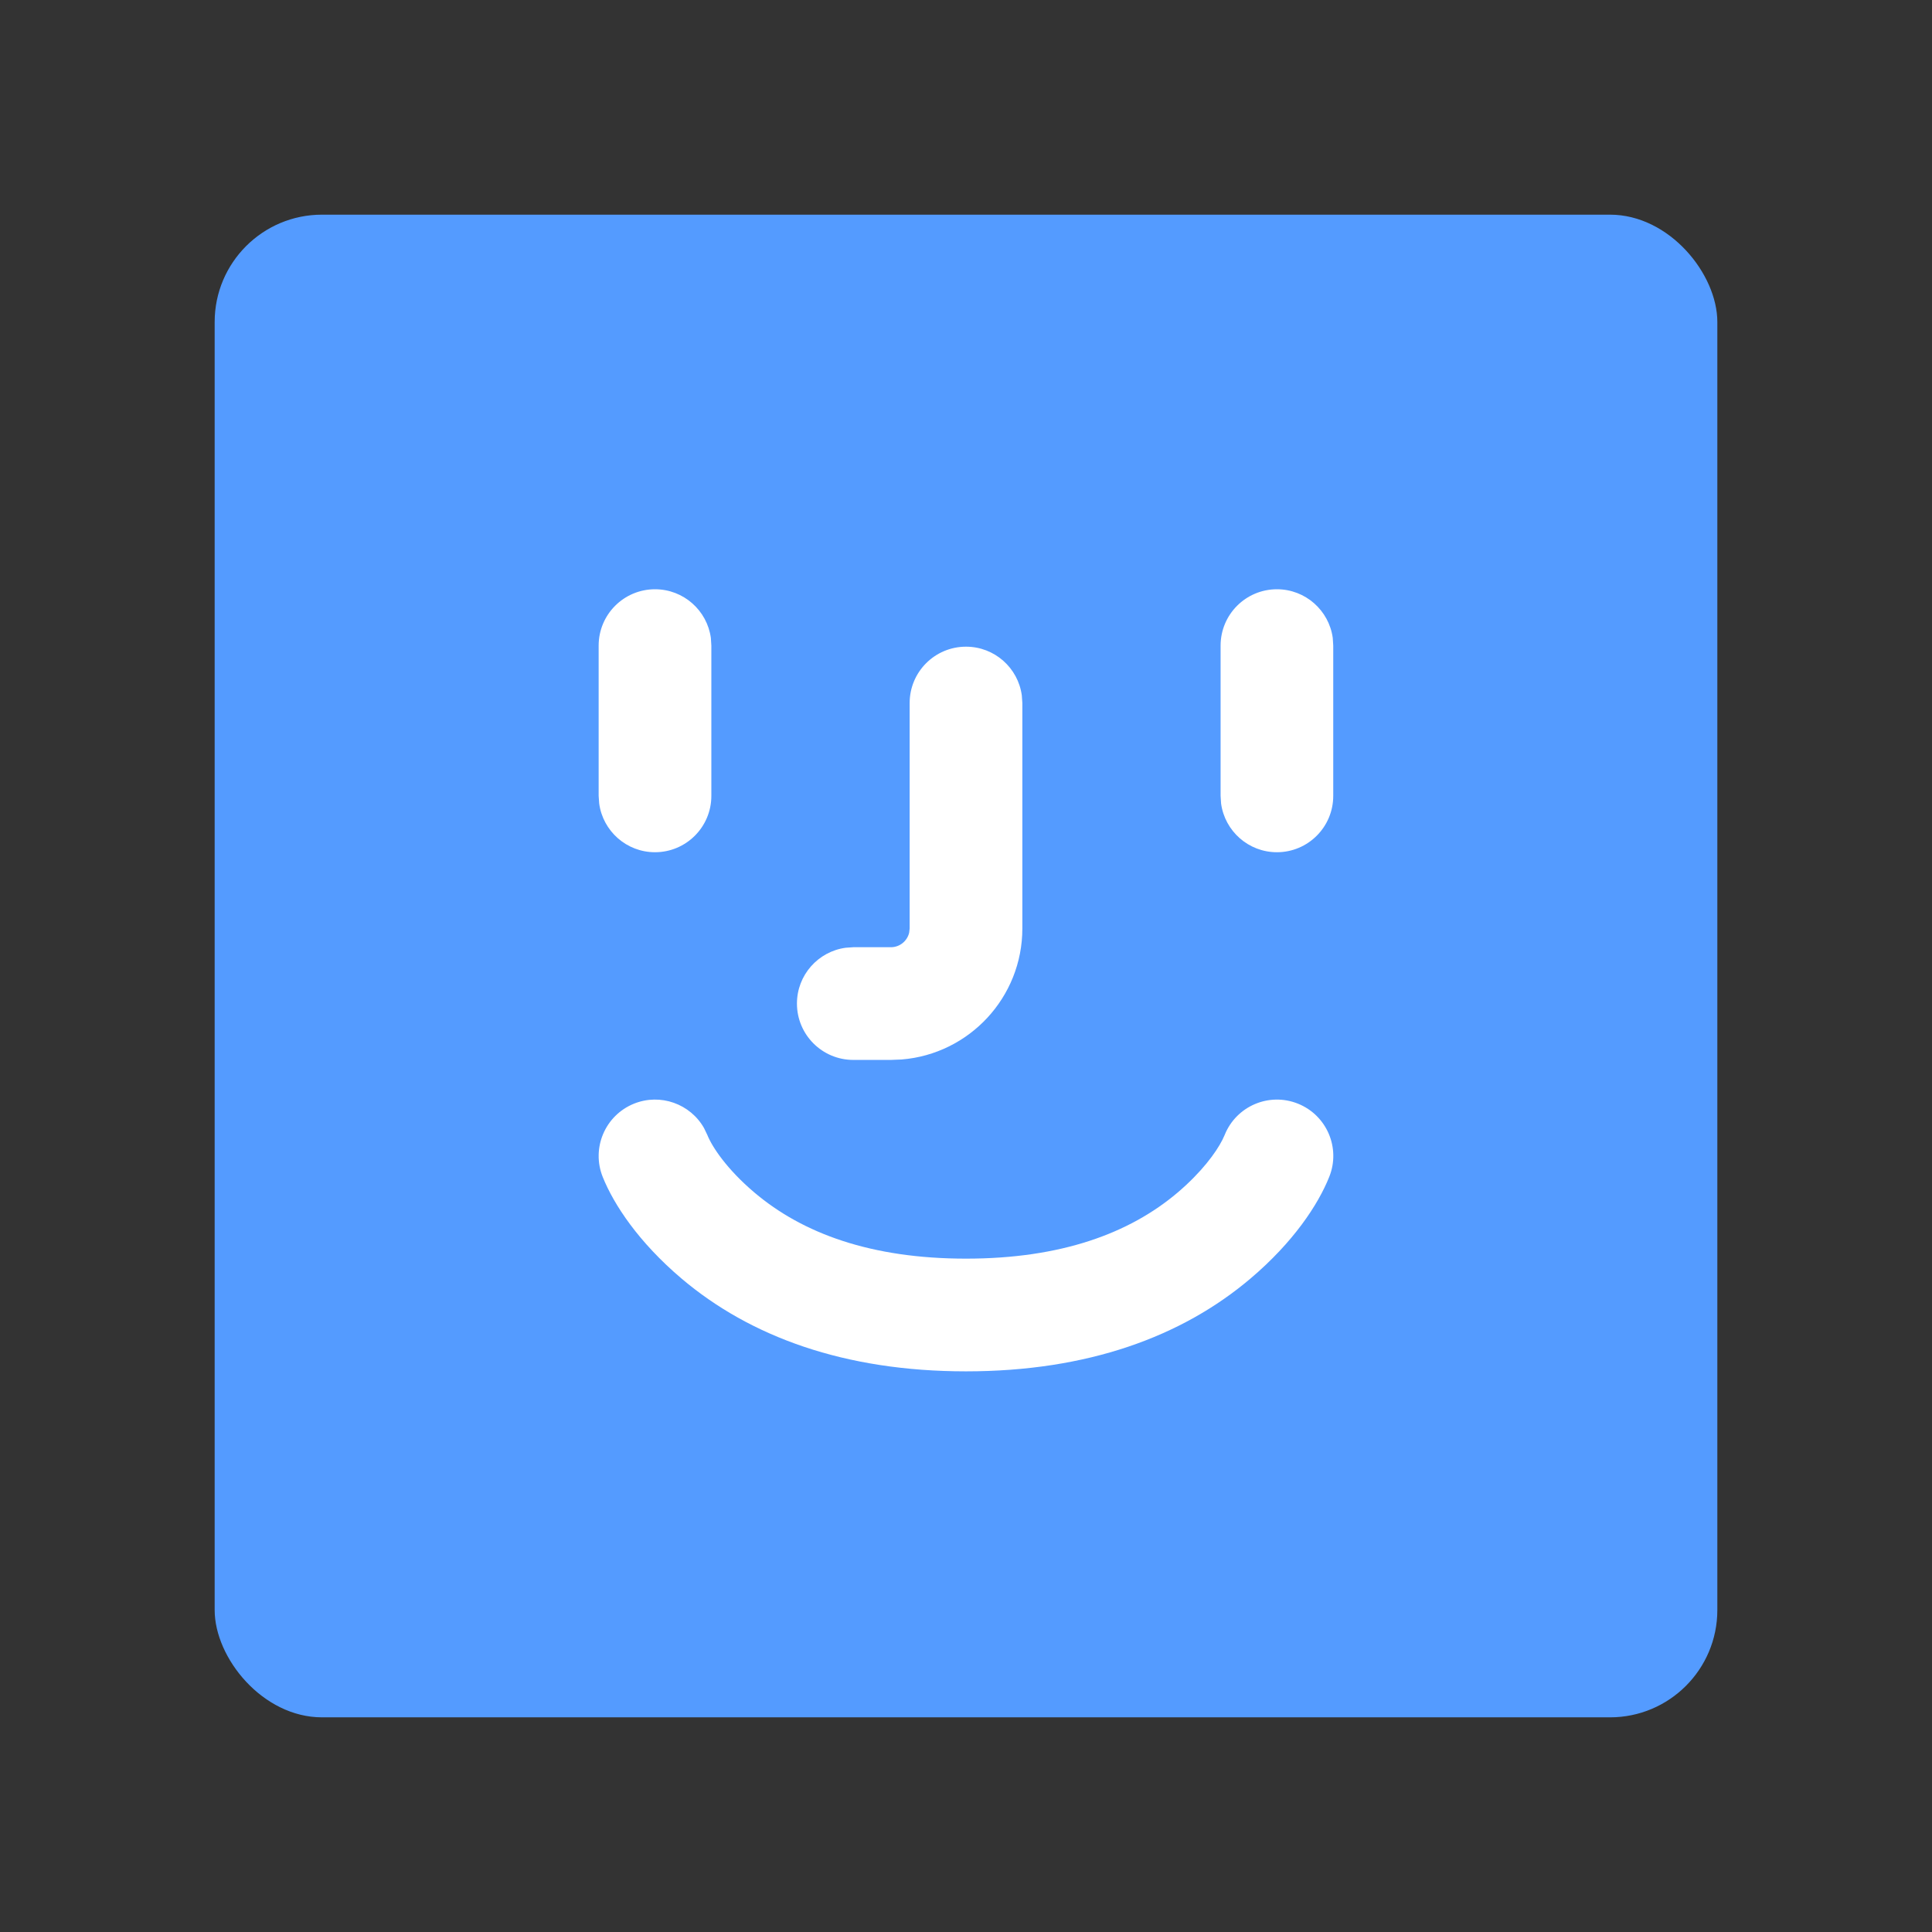 <svg width="36" height="36" viewBox="0 0 36 36" fill="none" xmlns="http://www.w3.org/2000/svg">
<rect x="0" y="0" width="36" height="36" fill="#333333" stroke="none"/>
<rect x="4" y="4" width="28" height="28" rx="2" fill="#549BFF"/>
<path d="M22.777 21.241L22.82 21.148C23.036 20.61 23.647 20.349 24.185 20.565C24.723 20.781 24.985 21.392 24.768 21.93C24.561 22.448 24.101 23.145 23.303 23.822C22.022 24.909 20.263 25.553 18 25.553C15.738 25.553 13.979 24.909 12.697 23.822C11.9 23.145 11.439 22.449 11.231 21.931C11.015 21.393 11.276 20.782 11.814 20.565C12.307 20.367 12.862 20.569 13.118 21.019L13.18 21.148C13.269 21.371 13.544 21.786 14.056 22.22C14.958 22.985 16.235 23.453 18 23.453C19.766 23.453 21.043 22.985 21.944 22.221C22.392 21.84 22.658 21.475 22.777 21.241Z" fill="white"/>
<path d="M18 12.05C18.532 12.05 18.971 12.445 19.04 12.958L19.05 13.1V17.3C19.05 18.585 18.06 19.64 16.801 19.742L16.6 19.75H15.9C15.32 19.75 14.85 19.28 14.85 18.7C14.85 18.169 15.245 17.729 15.758 17.66L15.9 17.65H16.6C16.766 17.65 16.904 17.535 16.941 17.38L16.95 17.3V13.1C16.95 12.52 17.42 12.05 18 12.05Z" fill="white"/>
<path d="M12.205 10.98C12.737 10.98 13.176 11.375 13.246 11.887L13.255 12.03V14.83C13.255 15.41 12.785 15.88 12.205 15.88C11.674 15.88 11.234 15.485 11.165 14.972L11.155 14.83V12.03C11.155 11.45 11.625 10.98 12.205 10.98Z" fill="white"/>
<path d="M23.794 10.98C24.325 10.98 24.764 11.375 24.834 11.887L24.843 12.03V14.83C24.843 15.41 24.373 15.88 23.794 15.88C23.262 15.88 22.823 15.485 22.753 14.972L22.744 14.83V12.03C22.744 11.45 23.214 10.98 23.794 10.98Z" fill="white"/>
</svg>
